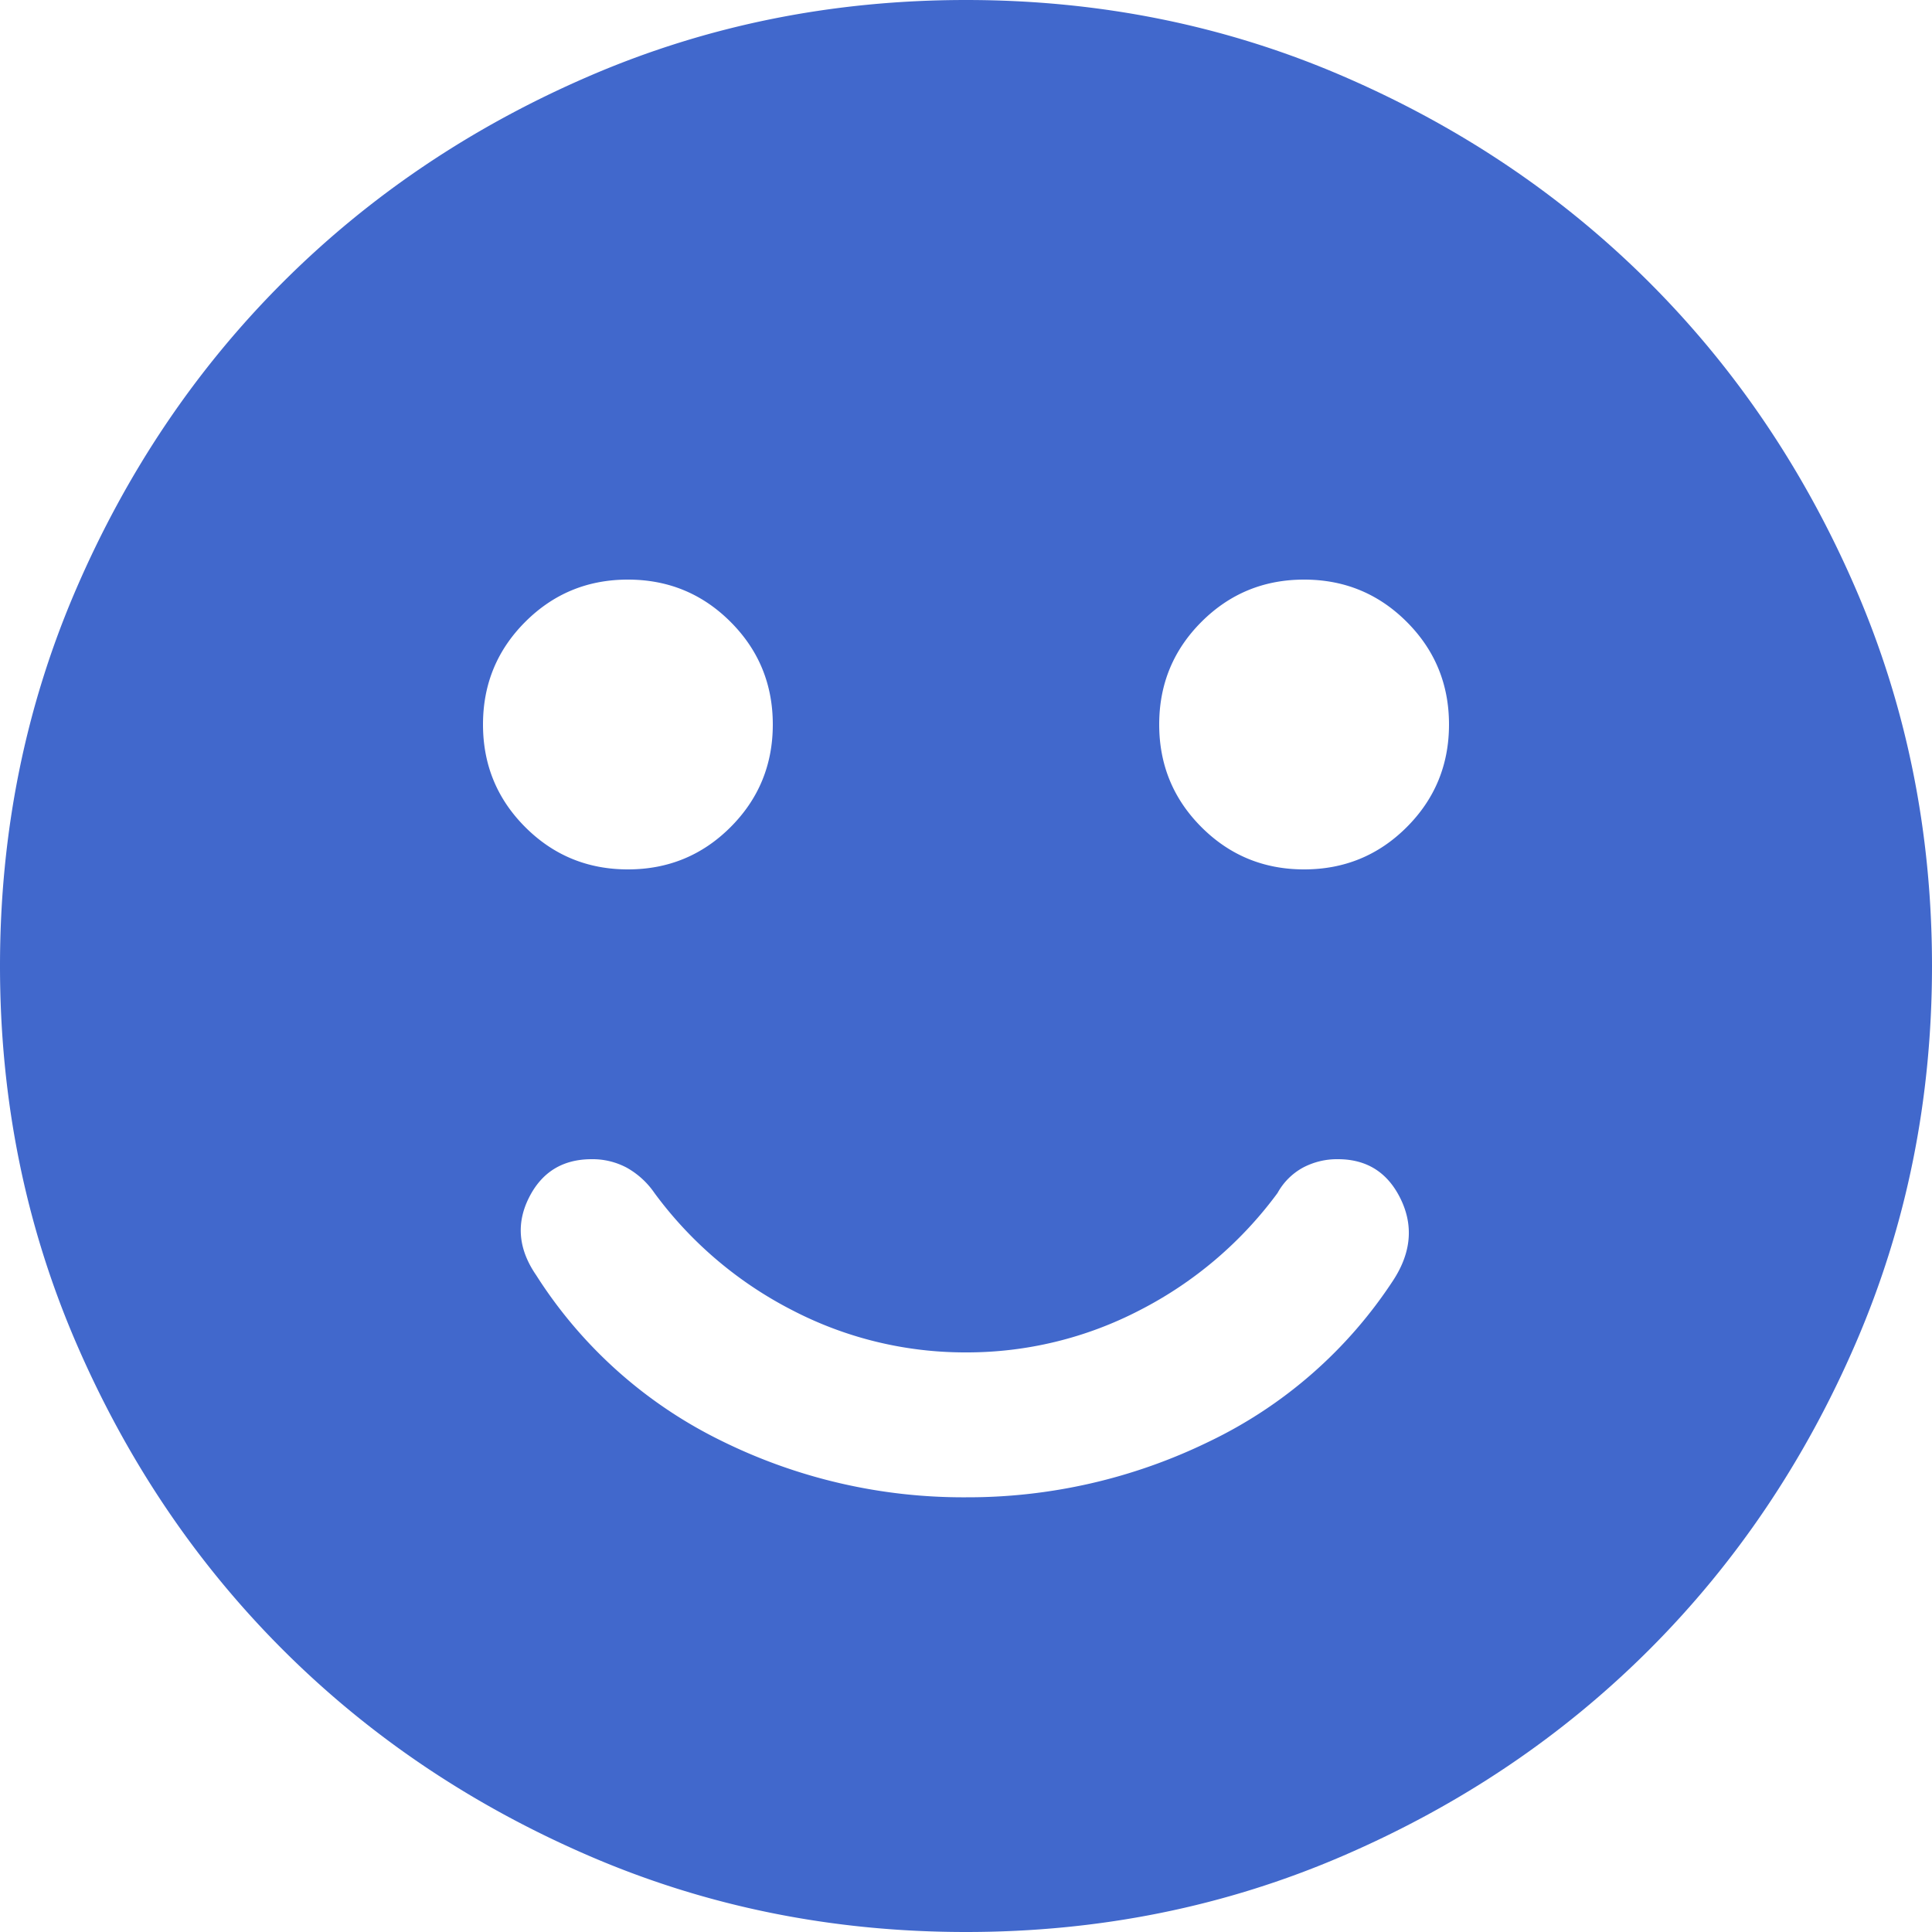 <svg xmlns="http://www.w3.org/2000/svg" width="800" height="800" viewBox="0 0 800 800">
  <path id="icon__support" d="M480-260a227.7,227.7,0,0,0,100.5-23A188.252,188.252,0,0,0,657-350q11-17,3-33.5T634-400a30.089,30.089,0,0,0-14.5,3.5A26.5,26.5,0,0,0,609-386a163.037,163.037,0,0,1-57,48.5A155.178,155.178,0,0,1,480-320a155.178,155.178,0,0,1-72-17.5A163.037,163.037,0,0,1,351-386a34.114,34.114,0,0,0-11.5-10.5A30.089,30.089,0,0,0,325-400q-18,0-26,16t3,32a189.46,189.46,0,0,0,76.5,68.5A225.829,225.829,0,0,0,480-260ZM620-520q25,0,42.5-17.5T680-580q0-25-17.5-42.5T620-640q-25,0-42.5,17.5T560-580q0,25,17.5,42.5T620-520Zm-280,0q25,0,42.5-17.5T400-580q0-25-17.5-42.5T340-640q-25,0-42.5,17.5T280-580q0,25,17.5,42.5T340-520ZM480-80q-83,0-156-31.5T197-197q-54-54-85.5-127T80-480q0-83,31.5-156T197-763q54-54,127-85.5T480-880q83,0,156,31.5T763-763q54,54,85.5,127T880-480q0,83-31.5,156T763-197q-54,54-127,85.5T480-80Z" transform="translate(-80 880)" fill="#4168cc"/>
</svg>
